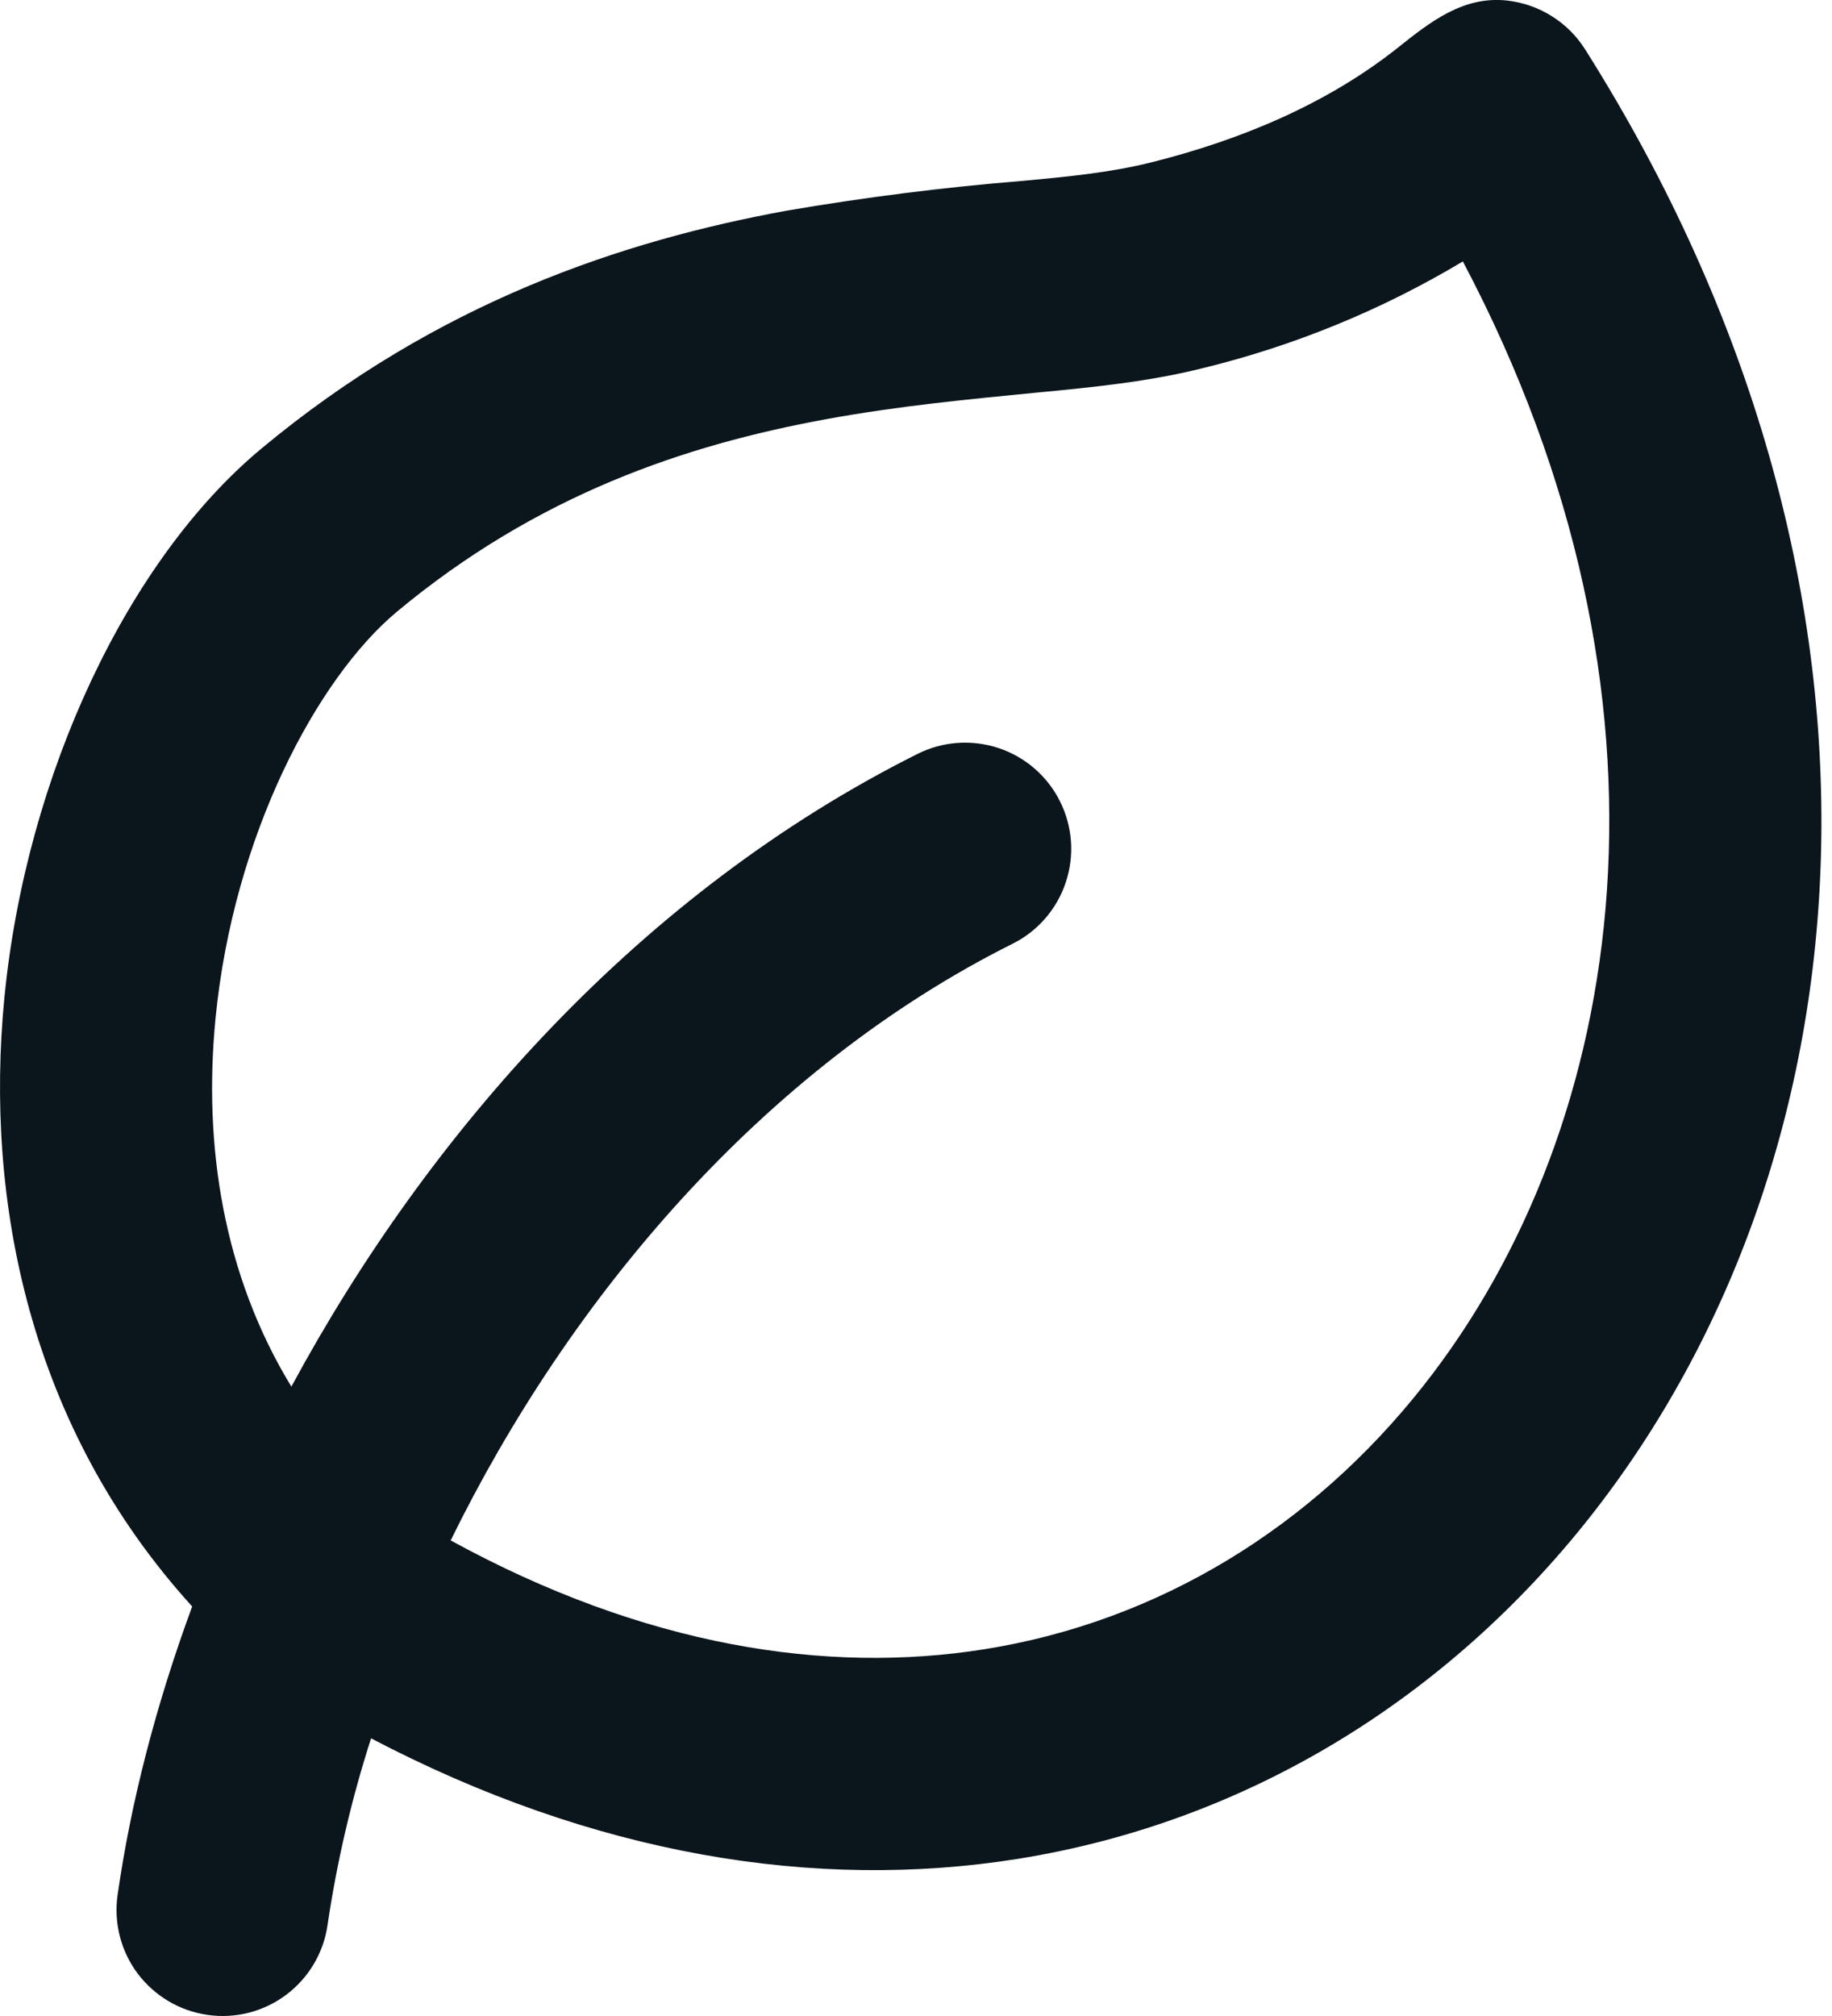 <svg width="20" height="22" viewBox="0 0 20 22" fill="none" xmlns="http://www.w3.org/2000/svg">
<path fill-rule="evenodd" clip-rule="evenodd" d="M2.098 17.531C0.318 15.574 -0.168 13.099 0.048 10.887C0.287 8.447 1.399 6.107 2.848 4.9C4.784 3.287 6.817 2.624 8.582 2.3C9.441 2.153 10.306 2.043 11.175 1.973C11.643 1.929 12.117 1.885 12.572 1.771C13.53 1.531 14.476 1.142 15.256 0.524C15.612 0.24 15.974 -0.047 16.454 0.006C16.627 0.026 16.793 0.083 16.94 0.176C17.088 0.268 17.212 0.392 17.305 0.539C21.011 6.406 20.451 12.634 17.356 16.557C15.81 18.515 13.639 19.882 11.107 20.286C8.898 20.637 6.484 20.244 4.051 18.97C3.837 19.635 3.678 20.316 3.576 21.006C3.533 21.31 3.37 21.584 3.125 21.768C2.879 21.953 2.57 22.032 2.266 21.988C1.962 21.945 1.688 21.782 1.503 21.537C1.319 21.291 1.24 20.982 1.284 20.678C1.427 19.677 1.7 18.61 2.098 17.531ZM8.999 4.578C9.814 4.428 10.579 4.357 11.322 4.284C11.929 4.226 12.54 4.166 13.133 4.017C14.132 3.773 15.088 3.381 15.97 2.853C18.492 7.62 17.788 12.271 15.538 15.124C14.325 16.662 12.656 17.694 10.745 17.998C9.027 18.271 7.039 17.97 4.92 16.81C6.208 14.185 8.313 11.669 11.054 10.299C11.329 10.162 11.538 9.921 11.635 9.629C11.732 9.338 11.71 9.02 11.572 8.745C11.435 8.47 11.194 8.261 10.903 8.164C10.612 8.067 10.293 8.089 10.019 8.226C6.999 9.736 4.685 12.347 3.181 15.132C2.439 13.916 2.217 12.502 2.353 11.112C2.549 9.111 3.465 7.401 4.33 6.678C5.868 5.396 7.489 4.856 9 4.578H8.999Z" fill="#0B151C"/>
</svg>

